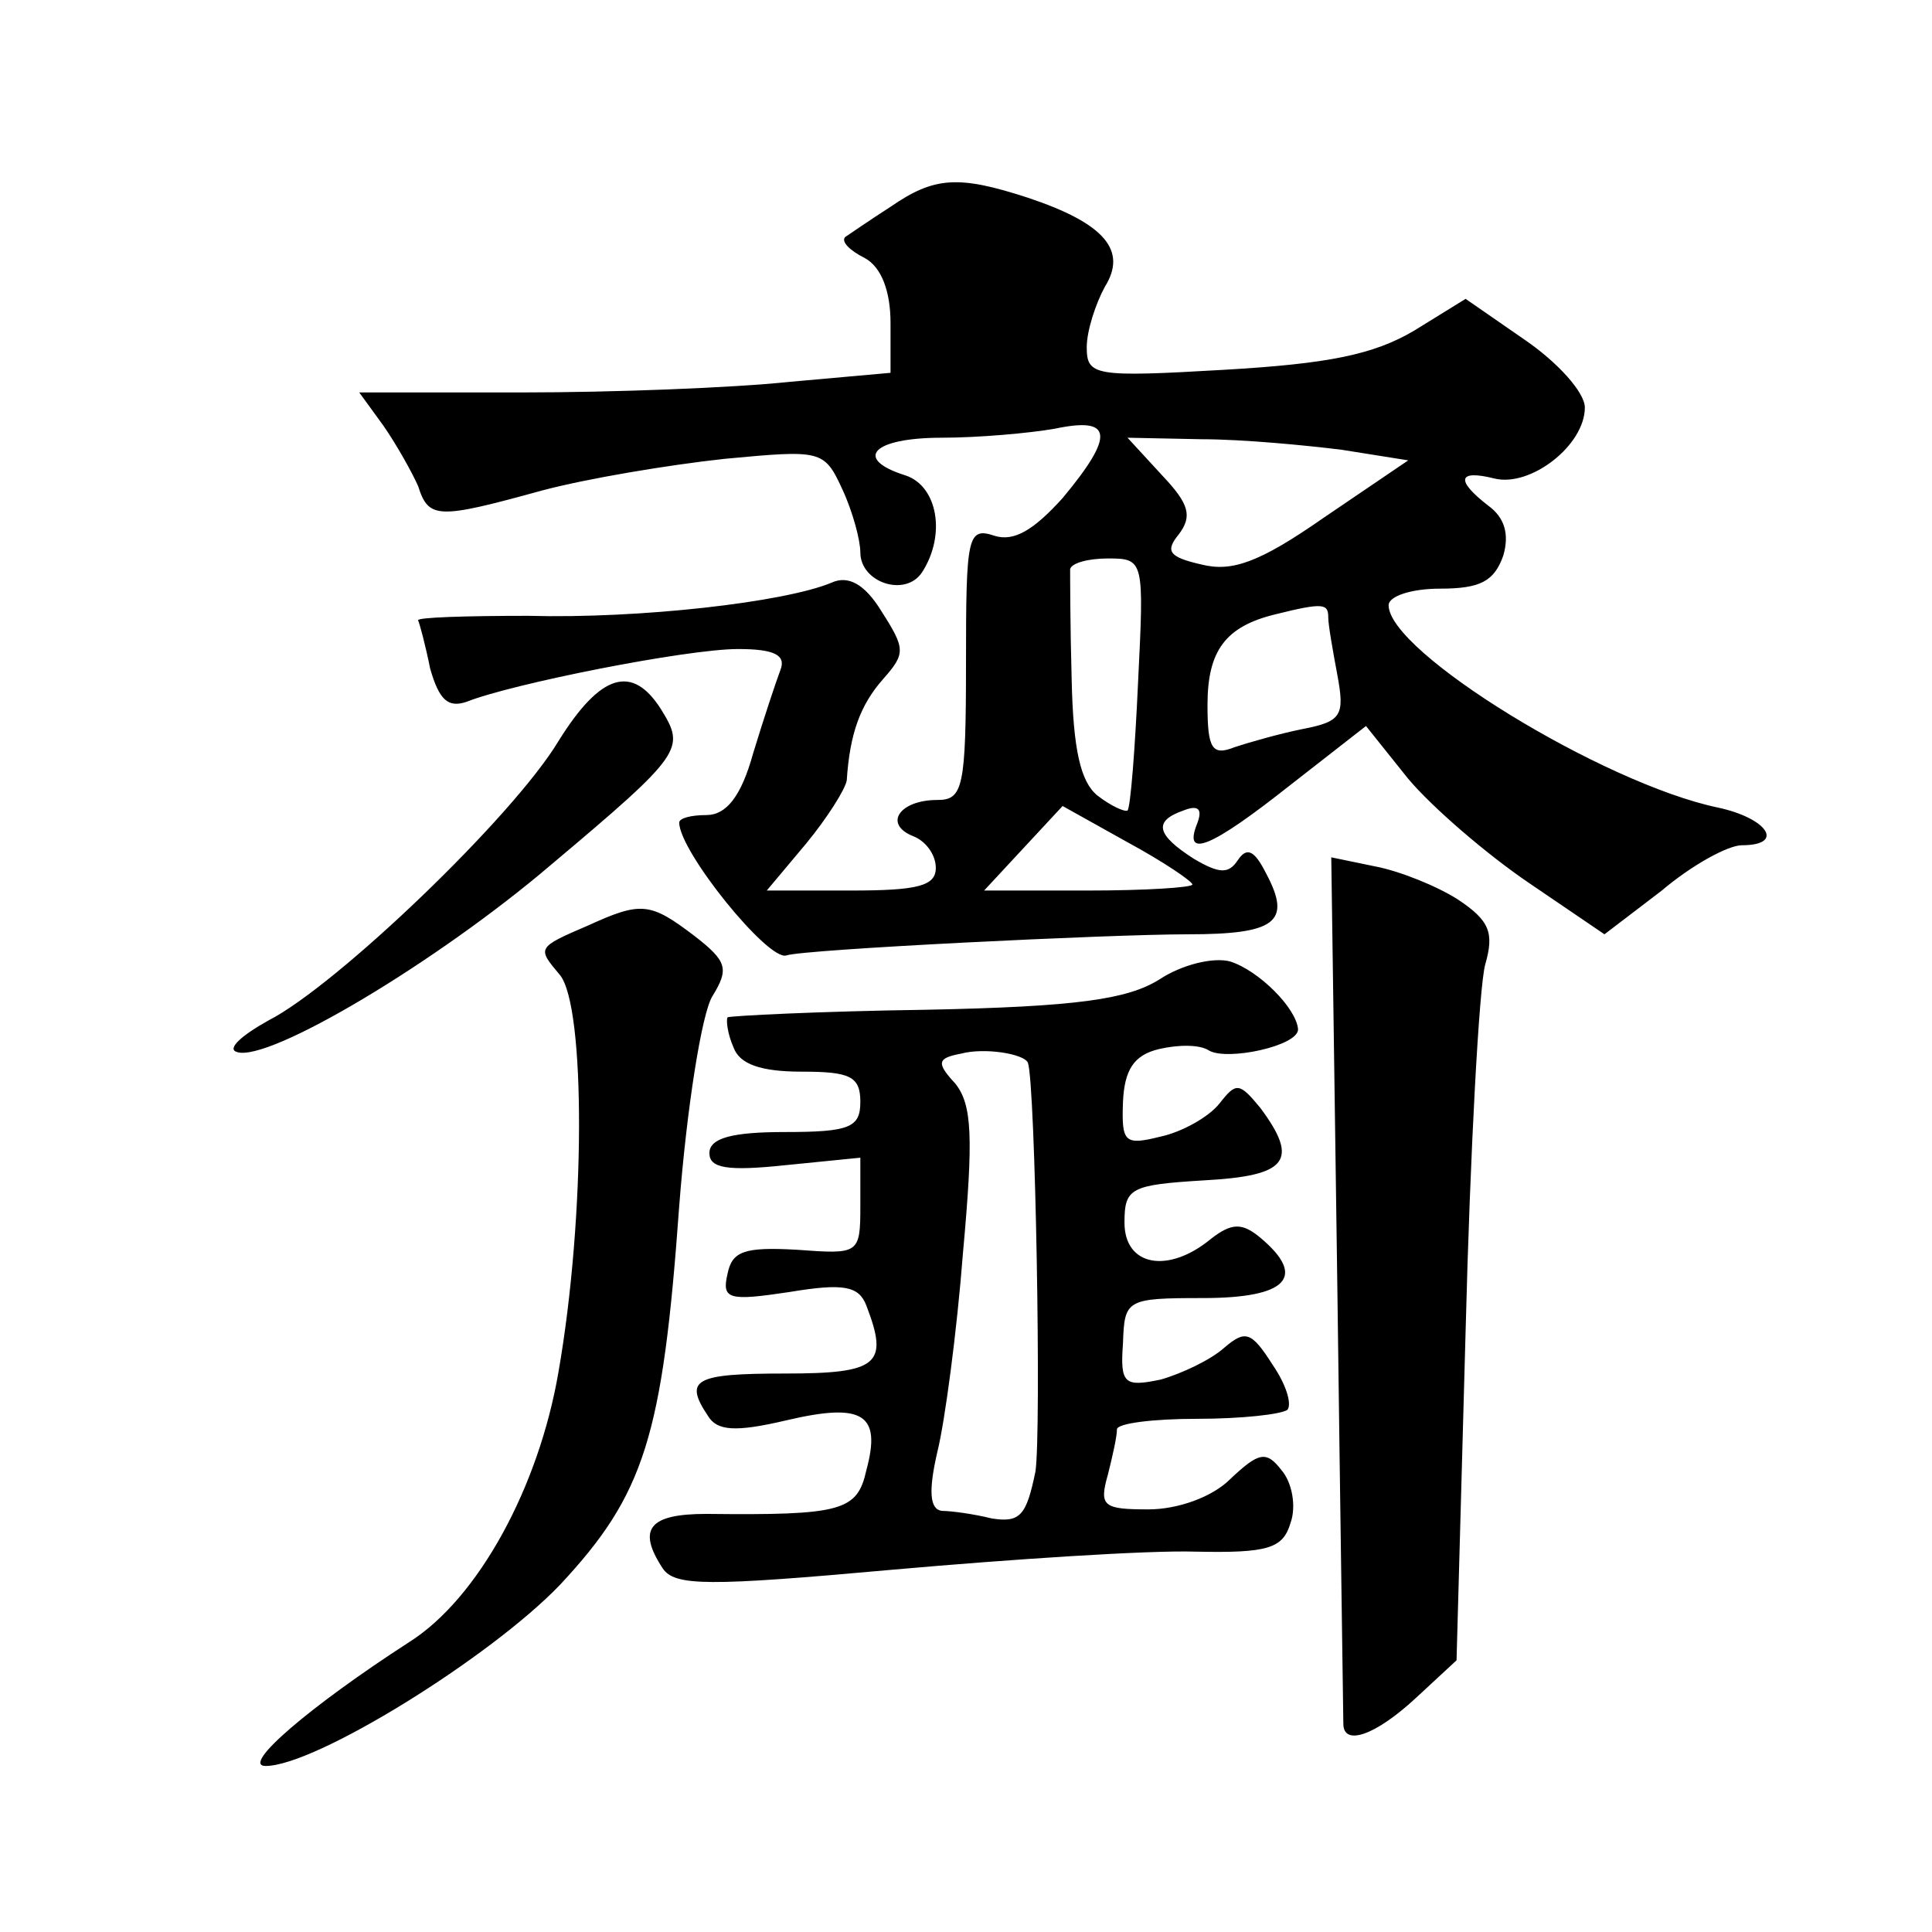 <?xml version="1.0" standalone="no"?>
<!DOCTYPE svg PUBLIC "-//W3C//DTD SVG 20010904//EN"
 "http://www.w3.org/TR/2001/REC-SVG-20010904/DTD/svg10.dtd">
<svg version="1.0" xmlns="http://www.w3.org/2000/svg"
 width="128pt" height="128pt" viewBox="0 0 128 128"
 preserveAspectRatio="xMidYMid meet">
<g transform="translate(0,128) scale(0.1,-0.1)"
fill="#0" stroke="none">
<path d="M590 1143 c-14 -9 -27 -18 -30 -20 -3 -3 3 -9 13 -14 11 -6 17 -22 17
-43 l0 -33 -67 -6 c-38 -4 -117 -7 -177 -7 l-108 0 16 -22 c9 -13 19 -31 23 -40
7 -22 13 -22 82 -3 30 8 84 17 121 21 64 6 66 6 78 -20 7 -15 12 -34 12 -42 0 -20
30 -30 41 -13 16 25 10 57 -11 64 -35 11 -22 25 24 25 24 0 58 3 75 6 38 8 40 -4
5 -46 -19 -21 -32 -29 -45 -25 -18 6 -19 0 -19 -84 0 -83 -2 -91 -19 -91 -25 0
-36 -16 -16 -24 8 -3 15 -12 15 -21 0 -12 -12 -15 -56 -15 l-56 0 26 31 c14 17
26 36 27 42 2 31 9 50 24 67 15 17 15 20 -1 45 -11 18 -22 24 -33 19 -31 -13 -127
-24 -201 -22 -41 0 -74 -1 -73 -3 1 -2 5 -17 8 -32 6 -21 12 -26 24 -22 30 12 146
35 180 35 24 0 32 -4 28 -14 -3 -8 -11 -32 -18 -55 -8 -29 -18 -41 -31 -41 -10
0 -18 -2 -18 -5 0 -19 59 -92 71 -88 11 4 214 14 266 14 58 0 69 8 52 40 -8 16
-13 18 -19 9 -6 -9 -12 -9 -29 1 -25 16 -27 25 -7 32 10 4 13 1 9 -9 -9 -23 9 -16
62 26 l50 39 28 -35 c16 -19 52 -50 80 -69 l50 -34 38 29 c20 17 44 30 53 30 29
0 17 18 -16 25 -76 16 -218 103 -218 134 0 6 15 11 34 11 27 0 36 5 42 22 4 14
1 25 -10 33 -22 17 -20 24 4 18 24 -6 60 22 60 47 0 10 -18 30 -40 45 l-39 27 -34
-21 c-27 -16 -57 -22 -126 -26 -86 -5 -91 -4 -91 15 0 11 6 29 12 40 15 24 0 42
-51 59 -46 15 -62 14 -91 -6z m299 -161 l44 -7 -56 -38 c-43 -30 -61 -36 -81 -31
-22 5 -24 9 -15 20 9 12 7 20 -11 39 l-23 25 49 -1 c27 0 69 -4 93 -7z m-135 -154
c-2 -44 -5 -83 -7 -85 -2 -1 -11 3 -20 10 -11 9 -16 30 -17 77 -1 36 -1 68 -1 73
1 4 12 7 25 7 24 0 24 -1 20 -82z m126 43 c0 -5 3 -22 6 -38 5 -27 3 -31 -23 -36
-15 -3 -36 -9 -45 -12 -15 -6 -18 -1 -18 28 0 36 12 52 45 60 32 8 35 7 35 -2z
m-90 -177 c0 -2 -31 -4 -69 -4 l-69 0 26 28 26 28 43 -24 c24 -13 43 -26 43 -28z
M370 789 c-30 -50 -147 -162 -192 -185 -18 -10 -28 -19 -21 -21 21 -7 133 60 208
124 88 74 89 77 73 103 -19 30 -40 24 -68 -21z M886 429 c2 -156 4 -287 4 -291
0 -15 21 -8 48 17 l27 25 6 218 c3 119 9 229 13 243 6 21 3 29 -18 43 -14 9 -39
19 -55 22 l-29 6 4 -283z M390 667 c-35 -15 -34 -15 -19 -33 17 -21 17 -160 -1
-263 -13 -76 -53 -150 -99 -179 -65 -42 -112 -82 -95 -82 33 0 149 72 195 120 56
60 68 98 79 251 5 65 15 128 22 139 11 18 10 23 -12 40 -29 22 -35 23 -70 7z M768
631 c-21 -13 -54 -18 -155 -20 -70 -1 -129 -4 -131 -5 -1 -2 0 -11 4 -20 4 -11
18 -16 45 -16 32 0 39 -3 39 -20 0 -17 -7 -20 -50 -20 -35 0 -50 -4 -50 -14 0 -10
12 -12 50 -8 l50 5 0 -32 c0 -32 -1 -32 -42 -29 -35 2 -43 -1 -46 -16 -4 -17 1
-18 41 -12 36 6 46 4 51 -9 15 -39 8 -45 -54 -45 -60 0 -67 -4 -51 -28 6 -10 18
-11 52 -3 51 12 63 4 53 -33 -6 -27 -16 -30 -106 -29 -38 0 -46 -10 -29 -36 8 -12
30 -12 152 -1 79 7 170 13 201 12 48 -1 58 2 63 19 4 11 1 27 -6 35 -10 13 -15
12 -34 -6 -12 -12 -35 -20 -54 -20 -30 0 -33 2 -27 23 3 12 6 25 6 30 0 4 24 7
53 7 30 0 56 3 60 6 3 4 -1 17 -10 30 -14 22 -18 23 -32 11 -9 -8 -28 -17 -42 -21
-24 -5 -27 -3 -25 24 1 29 2 30 53 30 56 0 69 14 38 40 -12 10 -19 10 -33 -1 -28
-23 -57 -18 -57 11 0 23 4 25 53 28 55 3 63 13 37 48 -14 17 -16 17 -27 3 -7 -9
-25 -19 -39 -22 -24 -6 -26 -4 -25 23 1 21 7 31 24 35 13 3 27 3 33 -1 12 -7 59
3 59 14 -1 14 -26 39 -45 45 -11 3 -32 -2 -47 -12z m-87 -55 c5 -14 9 -245 5 -271
-6 -29 -10 -34 -29 -31 -12 3 -27 5 -33 5 -8 1 -9 13 -3 39 5 20 13 80 17 132 7
77 6 98 -5 112 -13 14 -12 17 4 20 15 4 41 0 44 -6z"/>
</g>
</svg>
